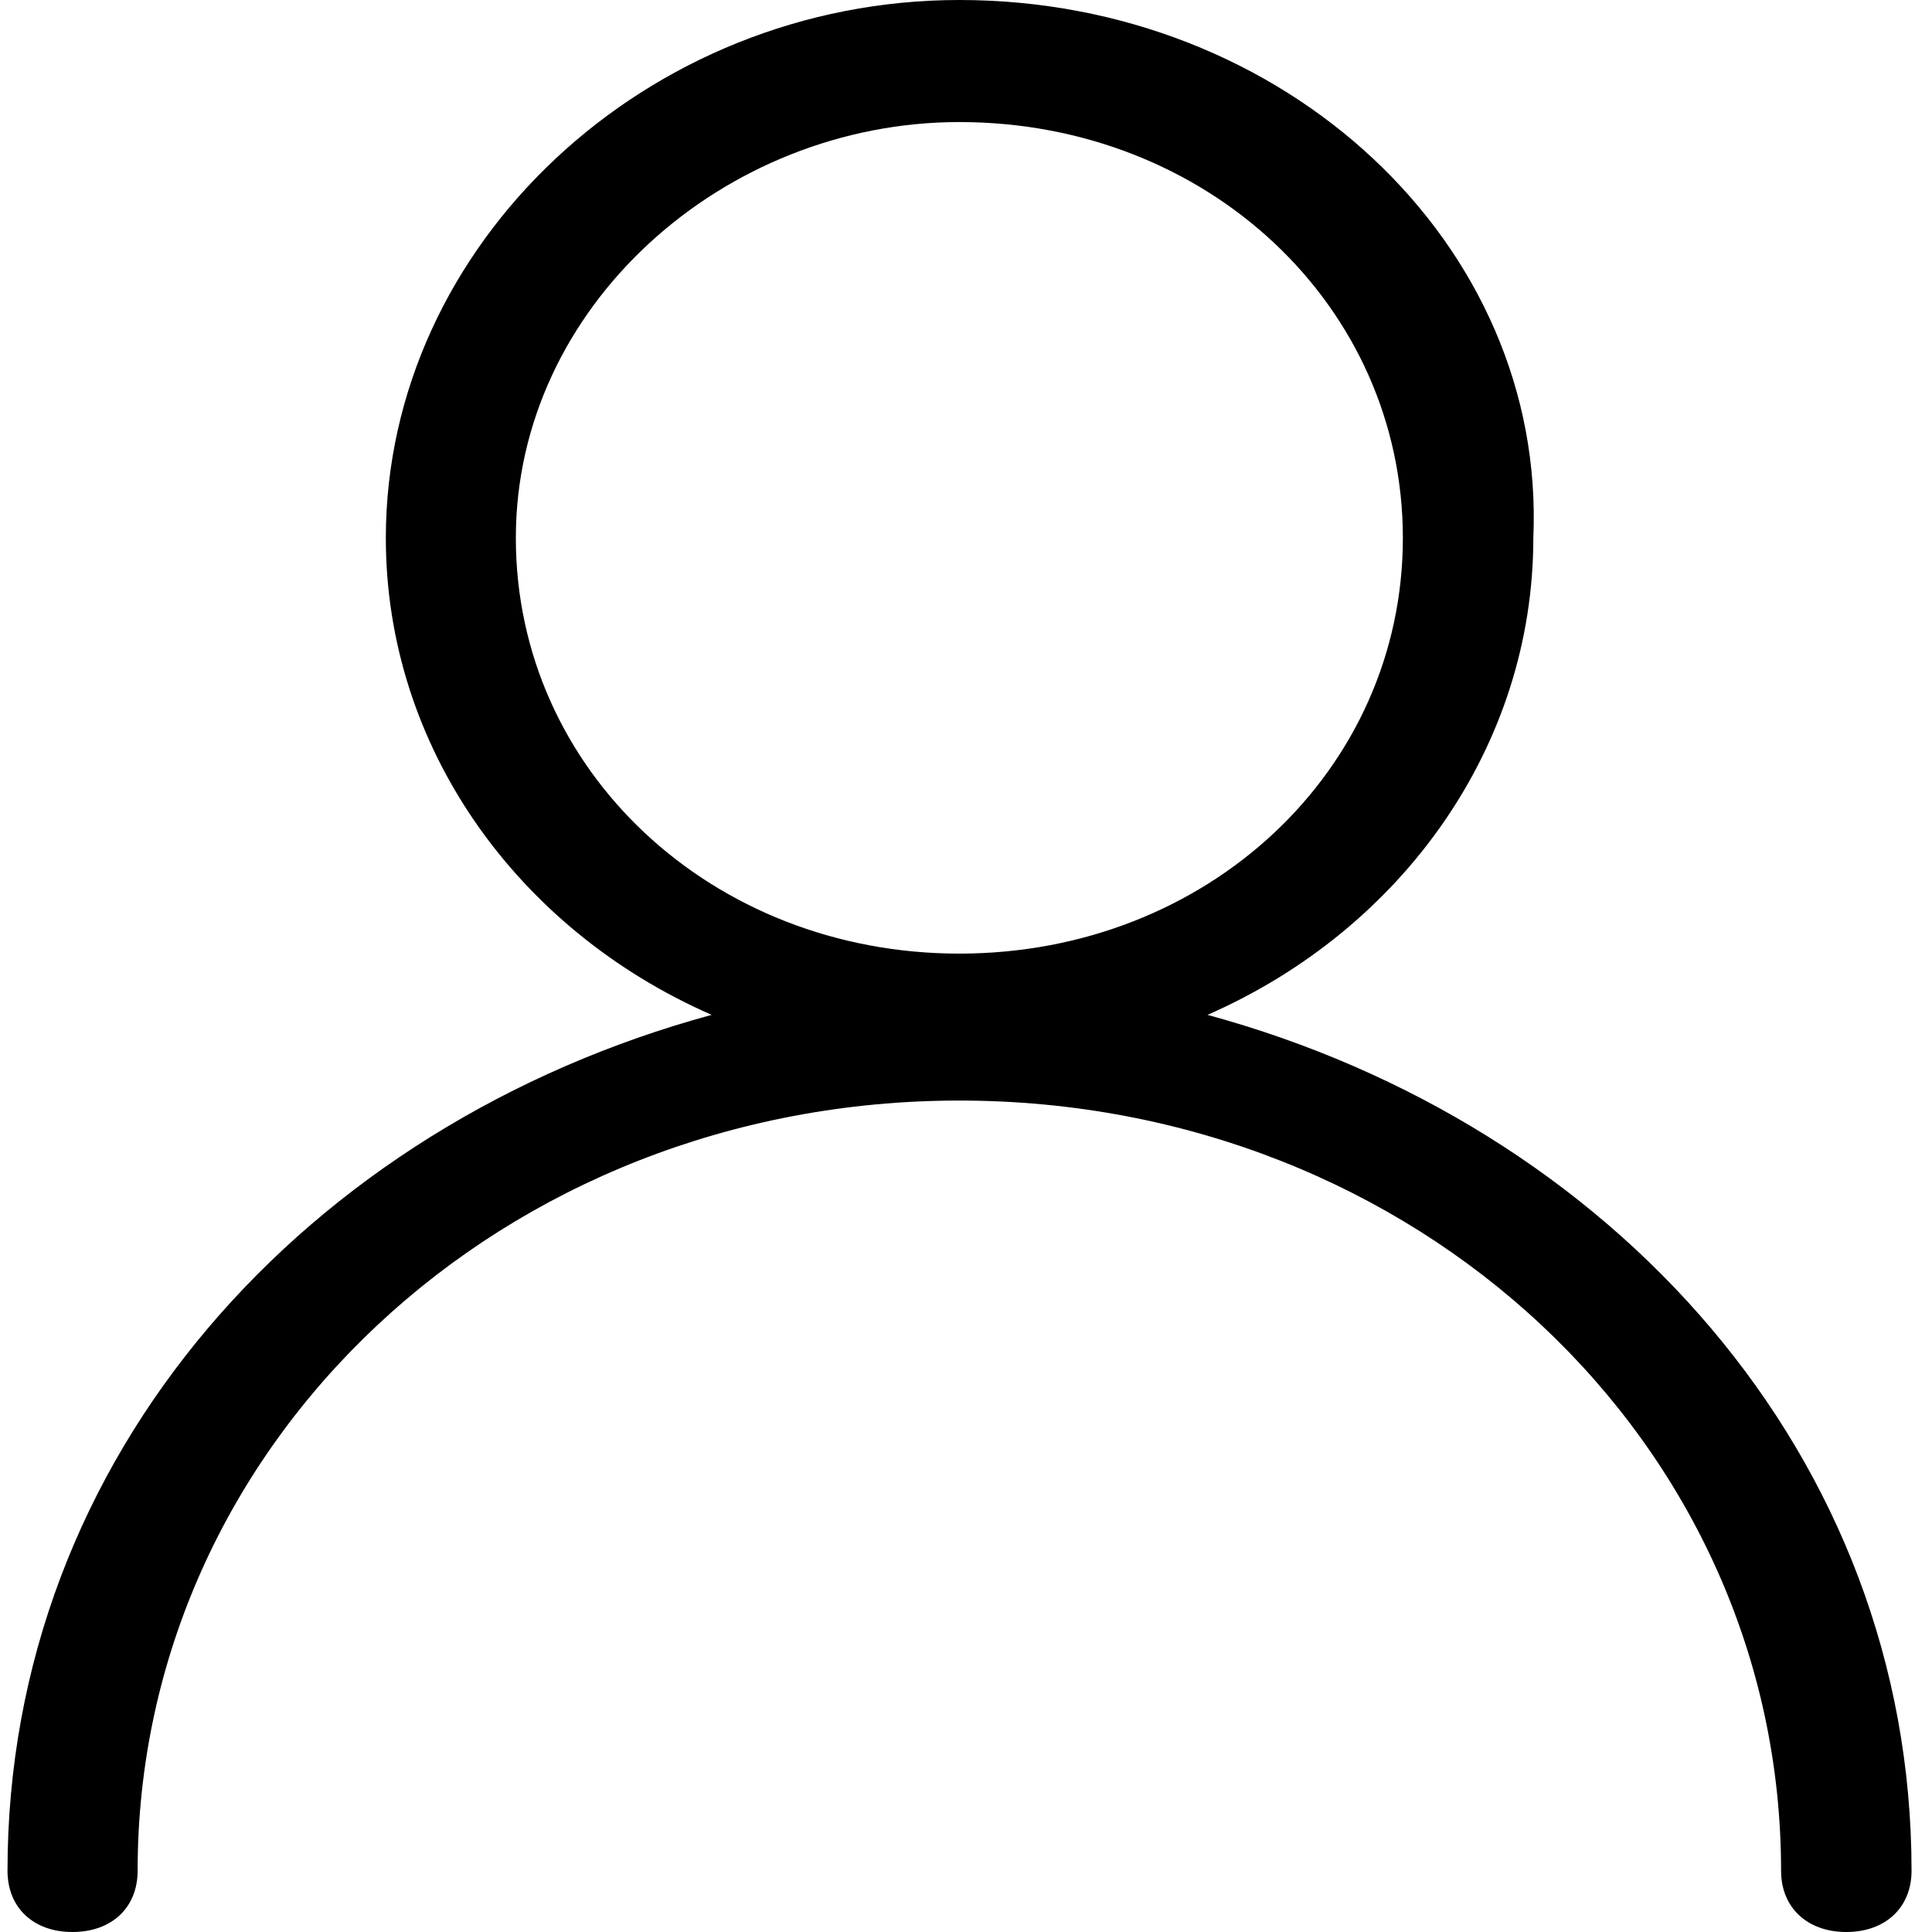 <svg xmlns="http://www.w3.org/2000/svg" xmlns:xlink="http://www.w3.org/1999/xlink" width="17" height="17" viewBox="0 0 17 17" version="1.1">
	<g>
	<path style="stroke:none;fill-rule:nonzero;fill-opacity:1;" d="M 8.441 1.074 C 10.625 1.074 12.344 2.691 12.344 4.734 C 12.344 6.777 10.625 8.391 8.441 8.391 C 6.262 8.391 4.539 6.777 4.539 4.734 C 4.539 2.691 6.375 1.074 8.441 1.074 M 8.441 0 C 5.688 0 3.395 2.152 3.395 4.734 C 3.395 6.562 4.539 8.176 6.262 8.93 C 2.703 9.898 0.066 12.805 0.066 16.461 C 0.066 16.785 0.293 17 0.637 17 C 0.984 17 1.211 16.785 1.211 16.461 C 1.211 12.695 4.426 9.684 8.441 9.684 C 12.461 9.684 15.672 12.695 15.672 16.461 C 15.672 16.785 15.902 17 16.246 17 C 16.59 17 16.82 16.785 16.82 16.461 C 16.82 12.805 14.18 9.898 10.625 8.93 C 12.344 8.176 13.492 6.562 13.492 4.734 C 13.605 2.152 11.312 0 8.441 0 "></path>
	</g>
</svg>
